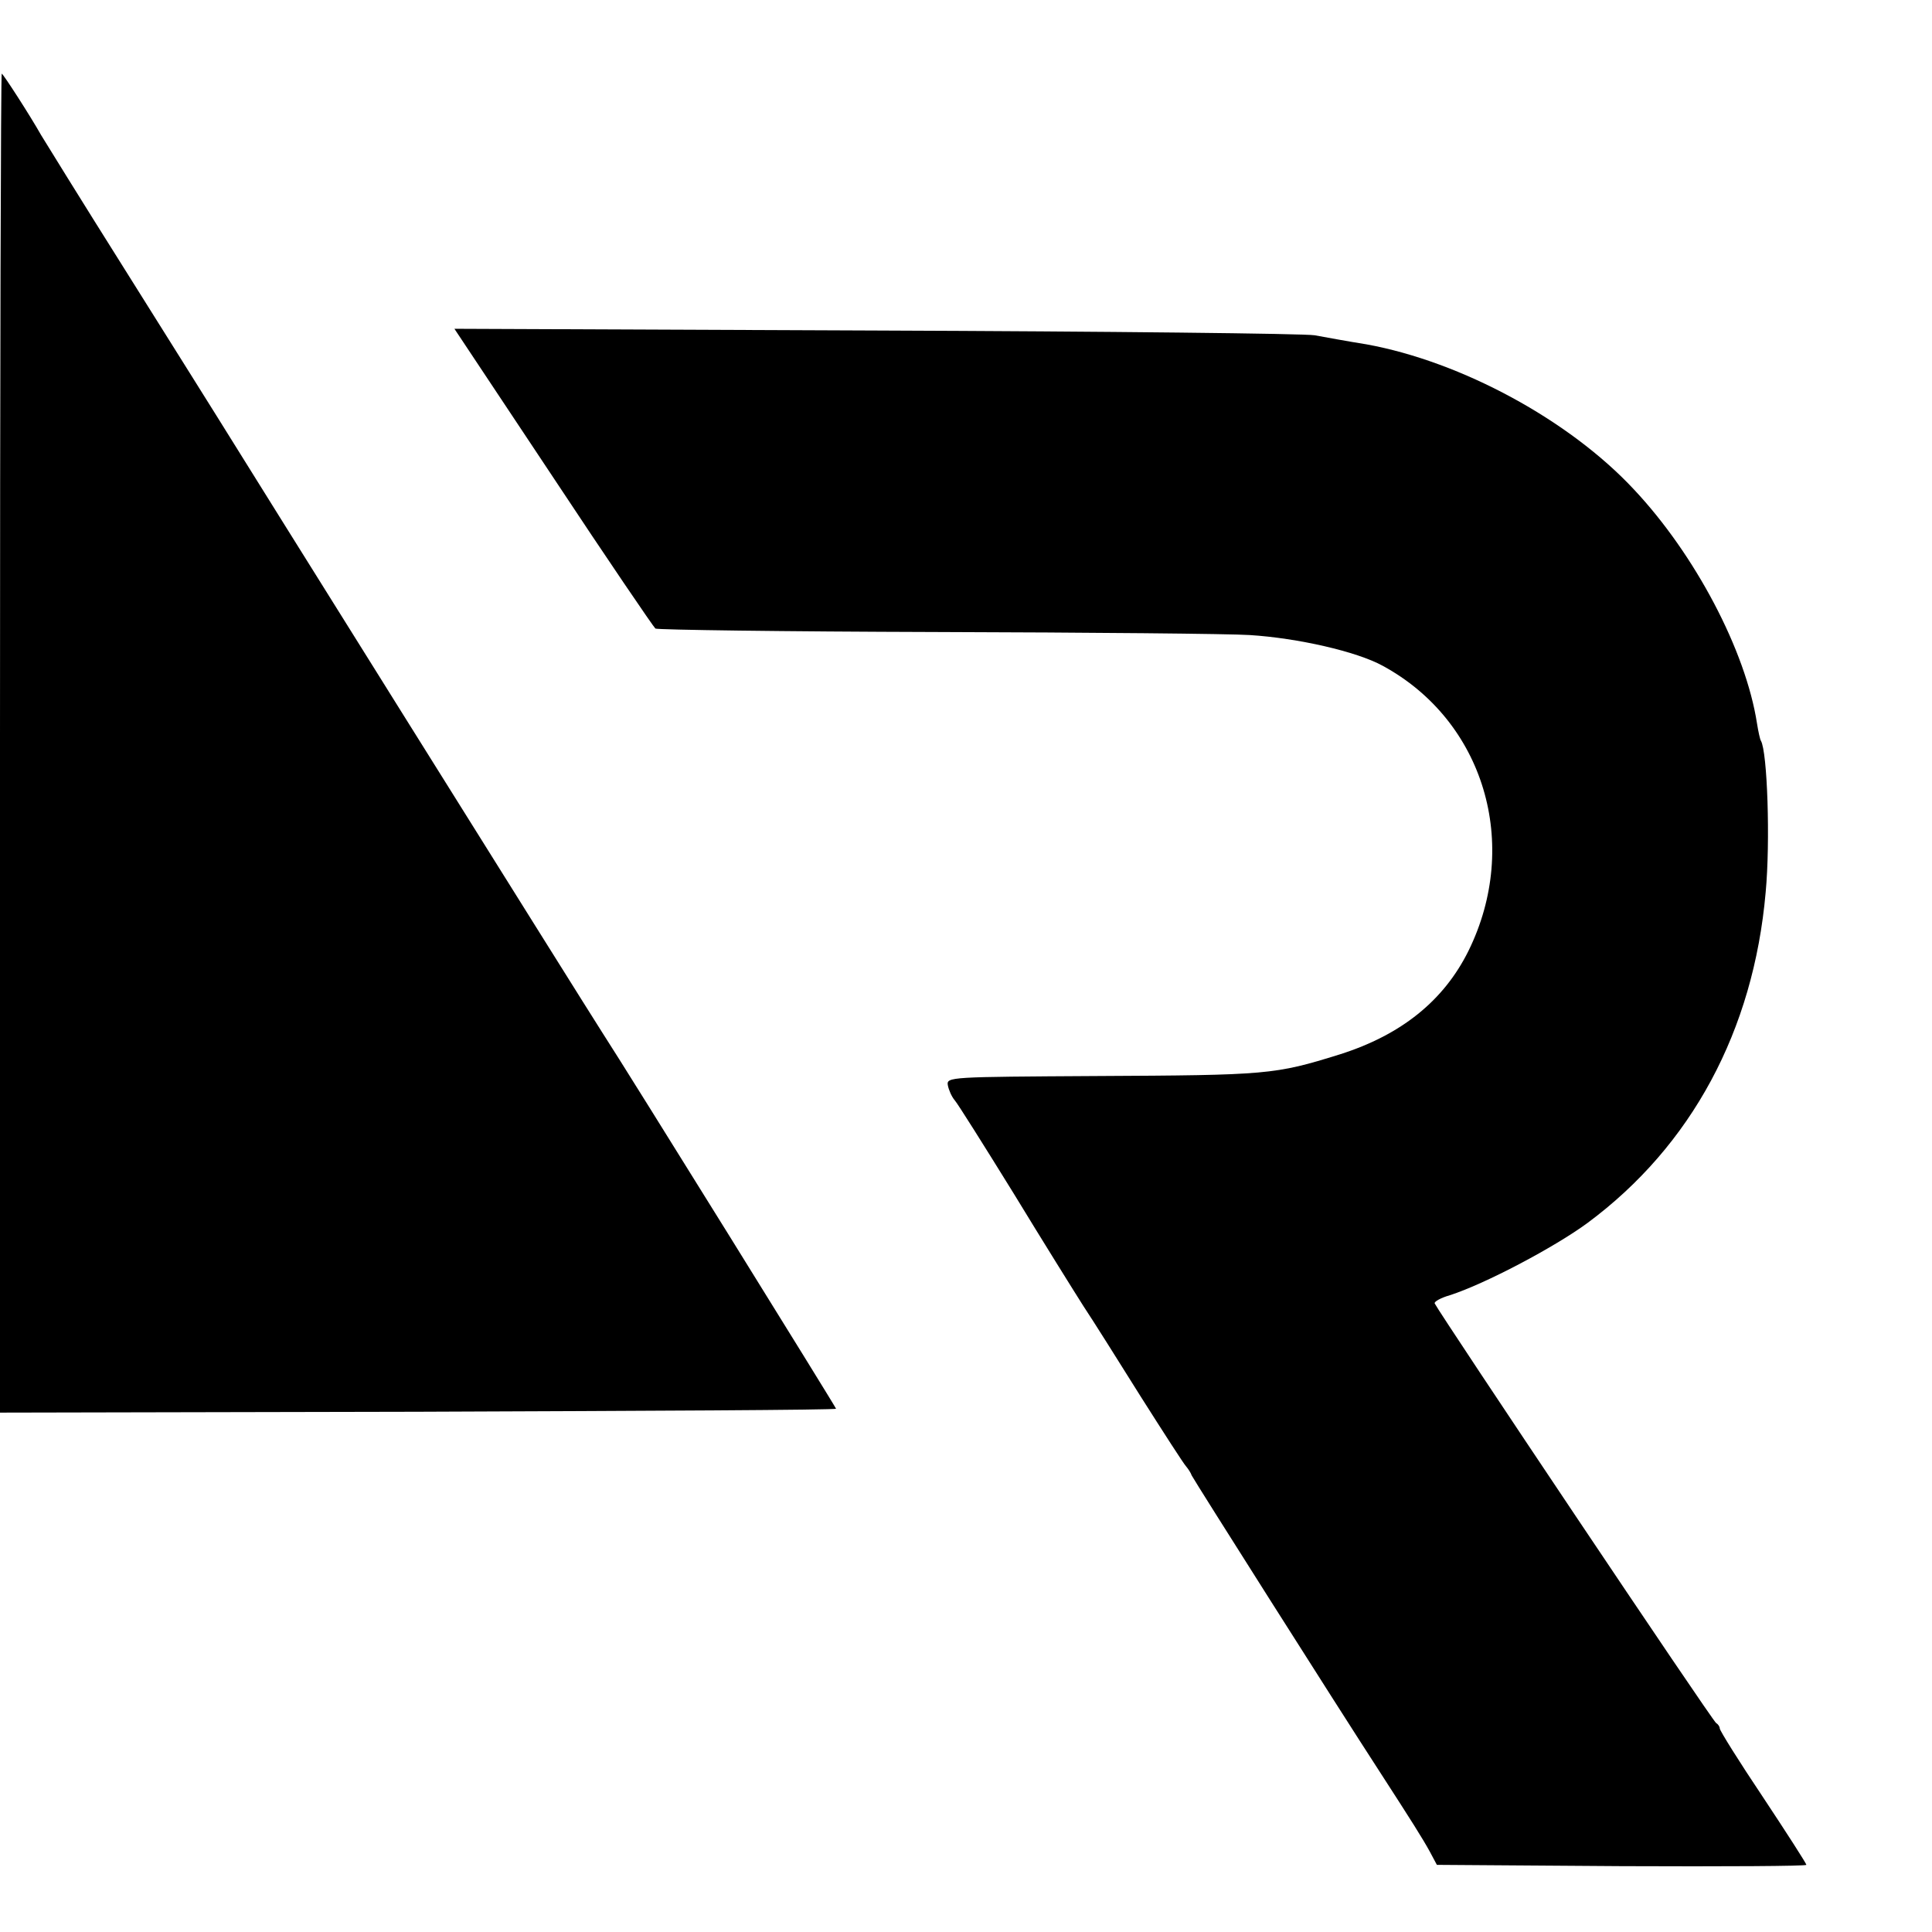 <?xml version="1.0" standalone="no"?>
<!DOCTYPE svg PUBLIC "-//W3C//DTD SVG 20010904//EN"
 "http://www.w3.org/TR/2001/REC-SVG-20010904/DTD/svg10.dtd">
<svg version="1.0" xmlns="http://www.w3.org/2000/svg"
 width="446pt" height="446pt" viewBox="0 0 446 446"
 preserveAspectRatio="xMidYMid meet">
<g transform="translate(0,446) scale(0.1,-0.1)"
fill="#000000" stroke="none">
<path d="M0 2745 l0 -1546 965 2 c531 2 965 4 965 7 0 3 -479 775 -540 869
-28 43 -845 1350 -890 1423 -14 22 -108 173 -210 335 -102 162 -189 303 -195
313 -26 46 -88 142 -91 142 -2 0 -4 -695 -4 -1545z"/>
<path d="M1277 3358 c125 -189 232 -346 236 -349 4 -3 297 -7 650 -8 353 -1
678 -4 722 -7 111 -7 247 -38 307 -71 234 -127 319 -412 198 -658 -57 -115
-155 -194 -297 -239 -151 -47 -166 -48 -563 -50 -337 -2 -345 -2 -342 -21 2
-11 9 -27 16 -35 7 -8 68 -105 136 -215 67 -110 140 -227 161 -260 22 -33 81
-127 133 -210 52 -82 99 -155 104 -160 5 -6 11 -15 13 -21 4 -9 334 -530 434
-684 75 -116 99 -154 116 -185 l16 -30 427 -3 c234 -1 426 0 426 3 0 3 -45 73
-100 156 -55 82 -100 154 -100 159 0 4 -4 10 -8 12 -7 2 -639 946 -650 969 -2
4 14 13 35 19 81 26 242 111 318 167 240 178 383 444 411 763 11 117 4 325
-11 350 -2 3 -6 21 -9 40 -26 168 -143 390 -284 540 -149 160 -398 295 -617
335 -44 7 -98 17 -120 21 -22 4 -478 9 -1013 11 l-973 4 228 -343z"/>
</g>
</svg>
